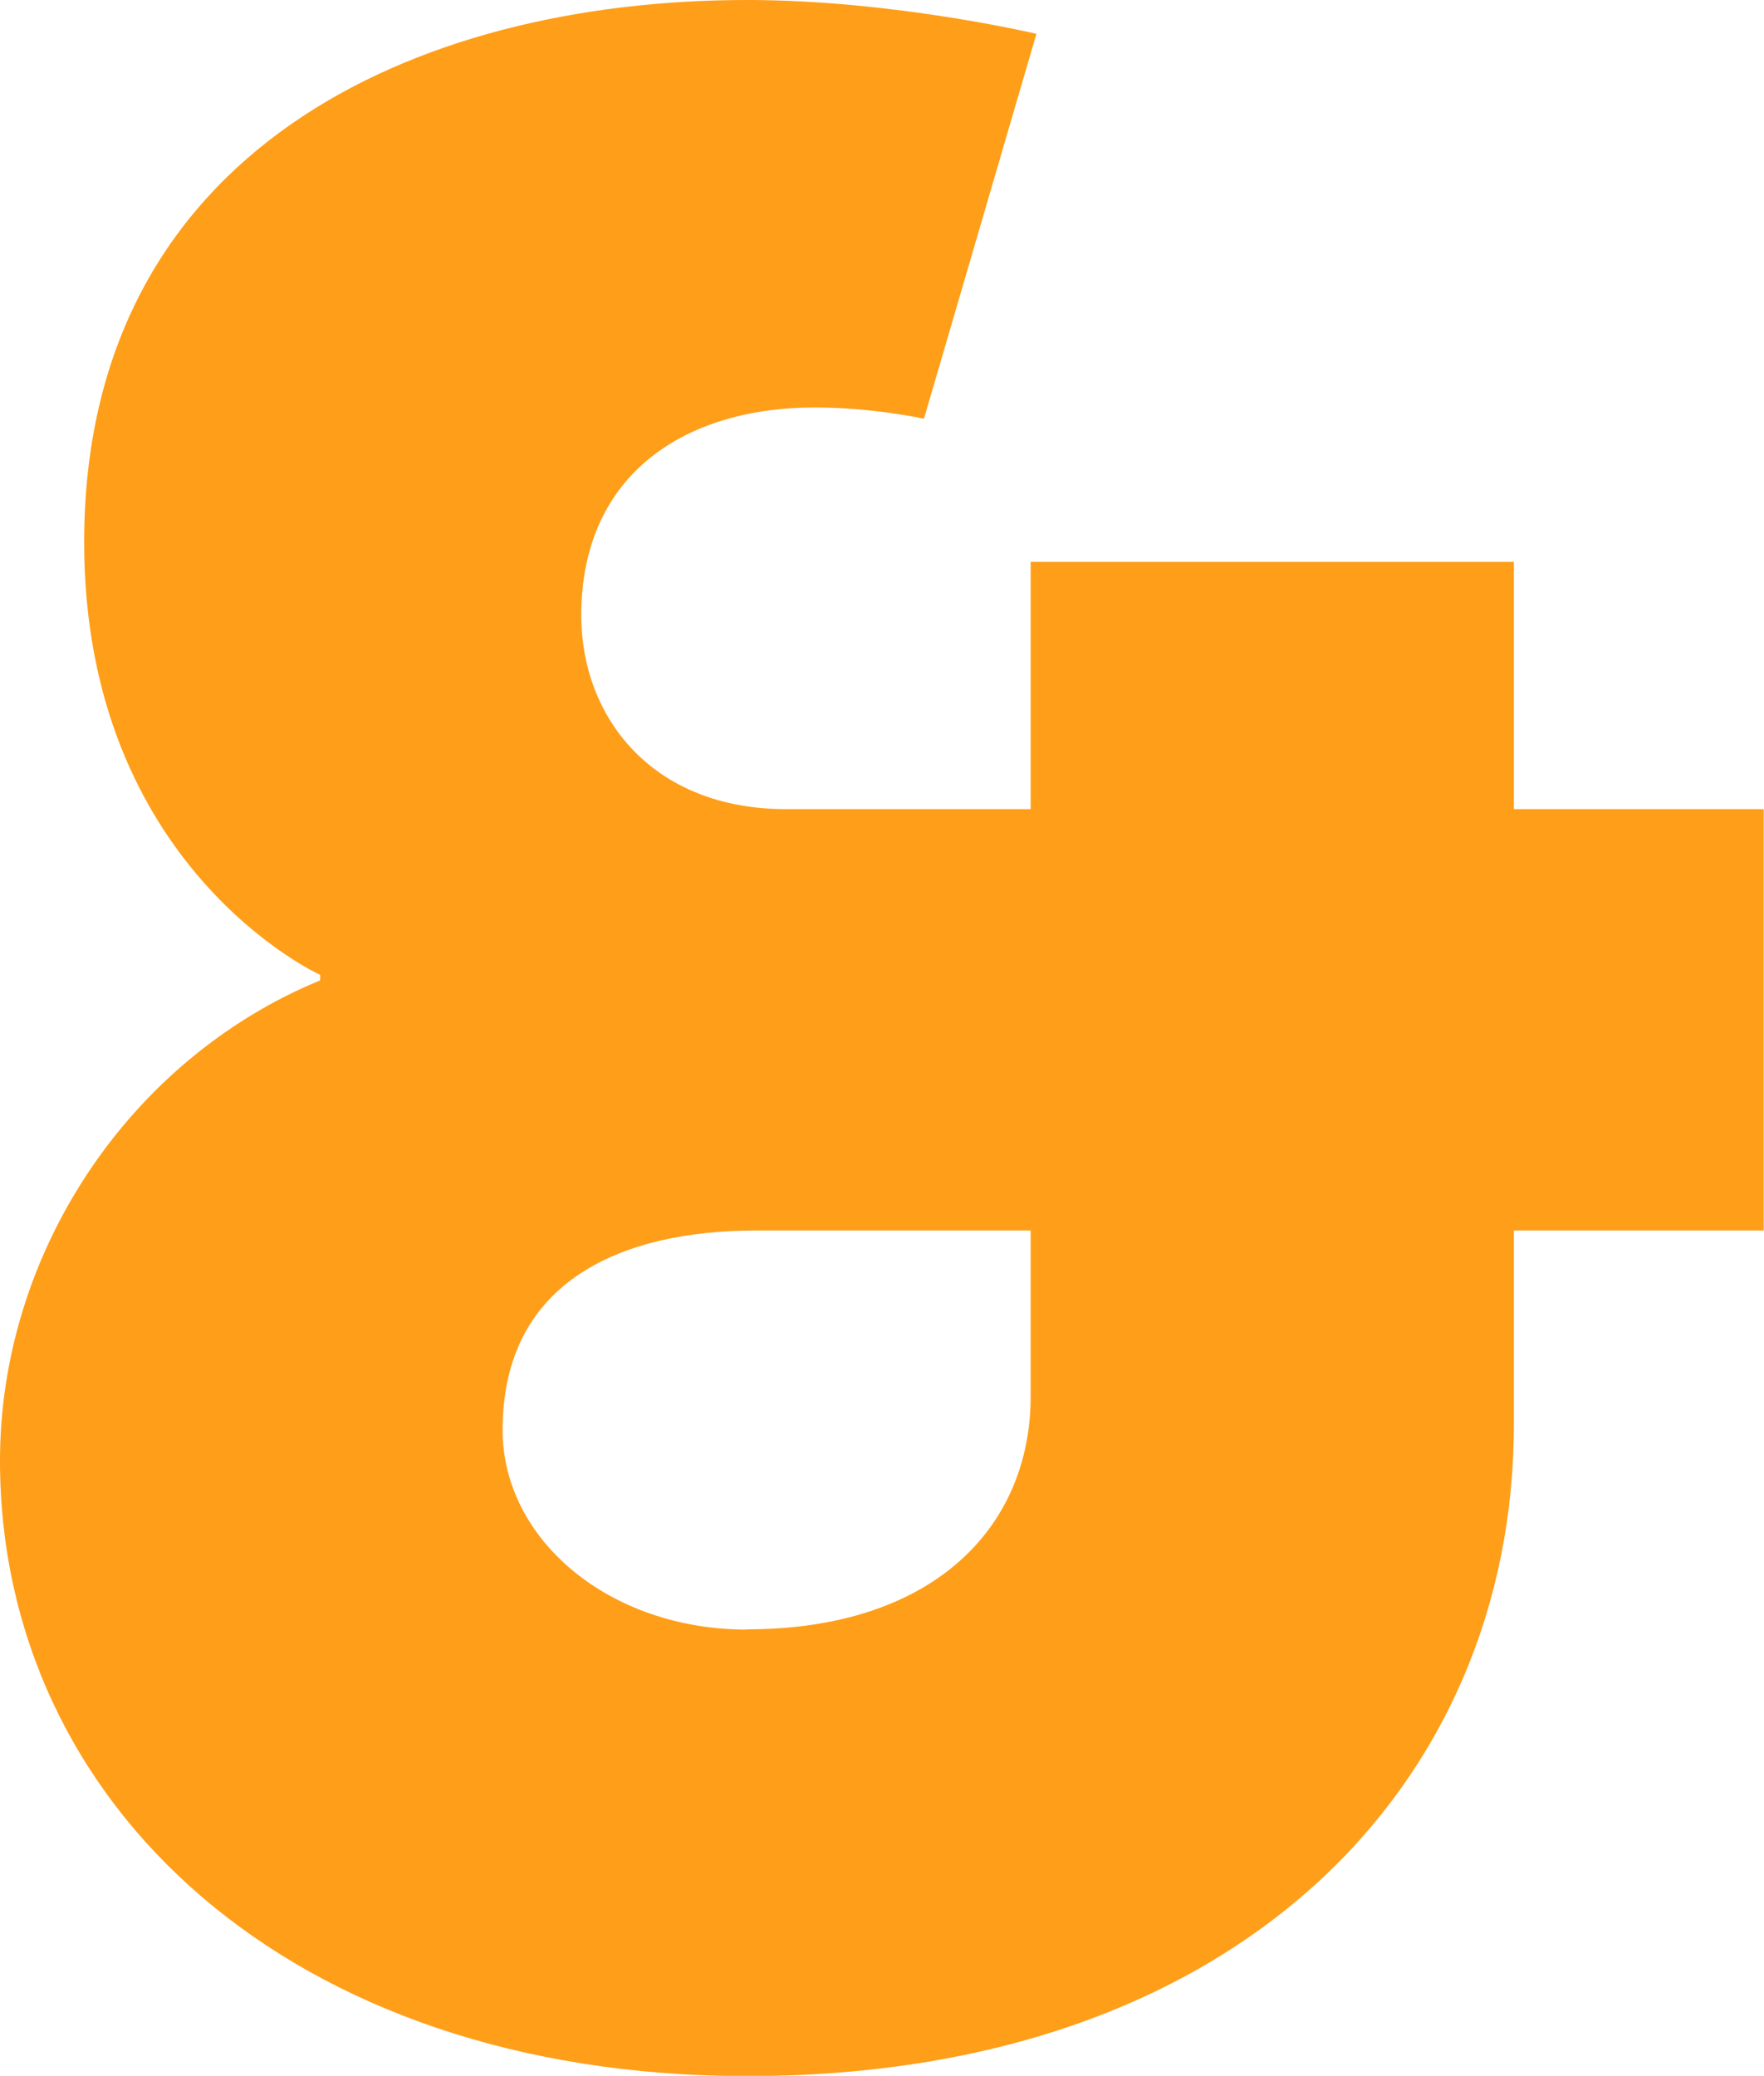 <?xml version="1.0" encoding="UTF-8"?>
<svg id="Layer_2" data-name="Layer 2" xmlns="http://www.w3.org/2000/svg" viewBox="0 0 67.28 79.17">
  <defs>
    <style>
      .cls-1 {
        fill: #ff9e18;
      }
    </style>
  </defs>
  <g id="Layer_10" data-name="Layer 10">
    <path class="cls-1" d="M12.21,37.39v-.21S3.21,33.1,3.21,20.68C3.21,5.79,15.75,0,28.5,0c5.57,0,11.03,1.29,11.03,1.29l-4.29,14.68s-1.93-.43-4.18-.43c-4.82,0-8.89,2.46-8.89,7.93,0,3.86,2.68,7.39,7.82,7.39h9.32v-9.43h18.43v9.43h9.53v16.07h-9.53v7.39c0,13.71-10.5,24.86-29.25,24.86C11.03,79.17,0,68.78,0,55.71c0-7.93,4.93-15.32,12.21-18.32Zm16.28,24.75c7.07,0,10.82-3.86,10.82-8.89v-6.32h-10.5c-4.93,0-9.64,1.82-9.64,7.61,0,4.18,4.07,7.61,9.32,7.61Z"/>
  </g>
</svg>